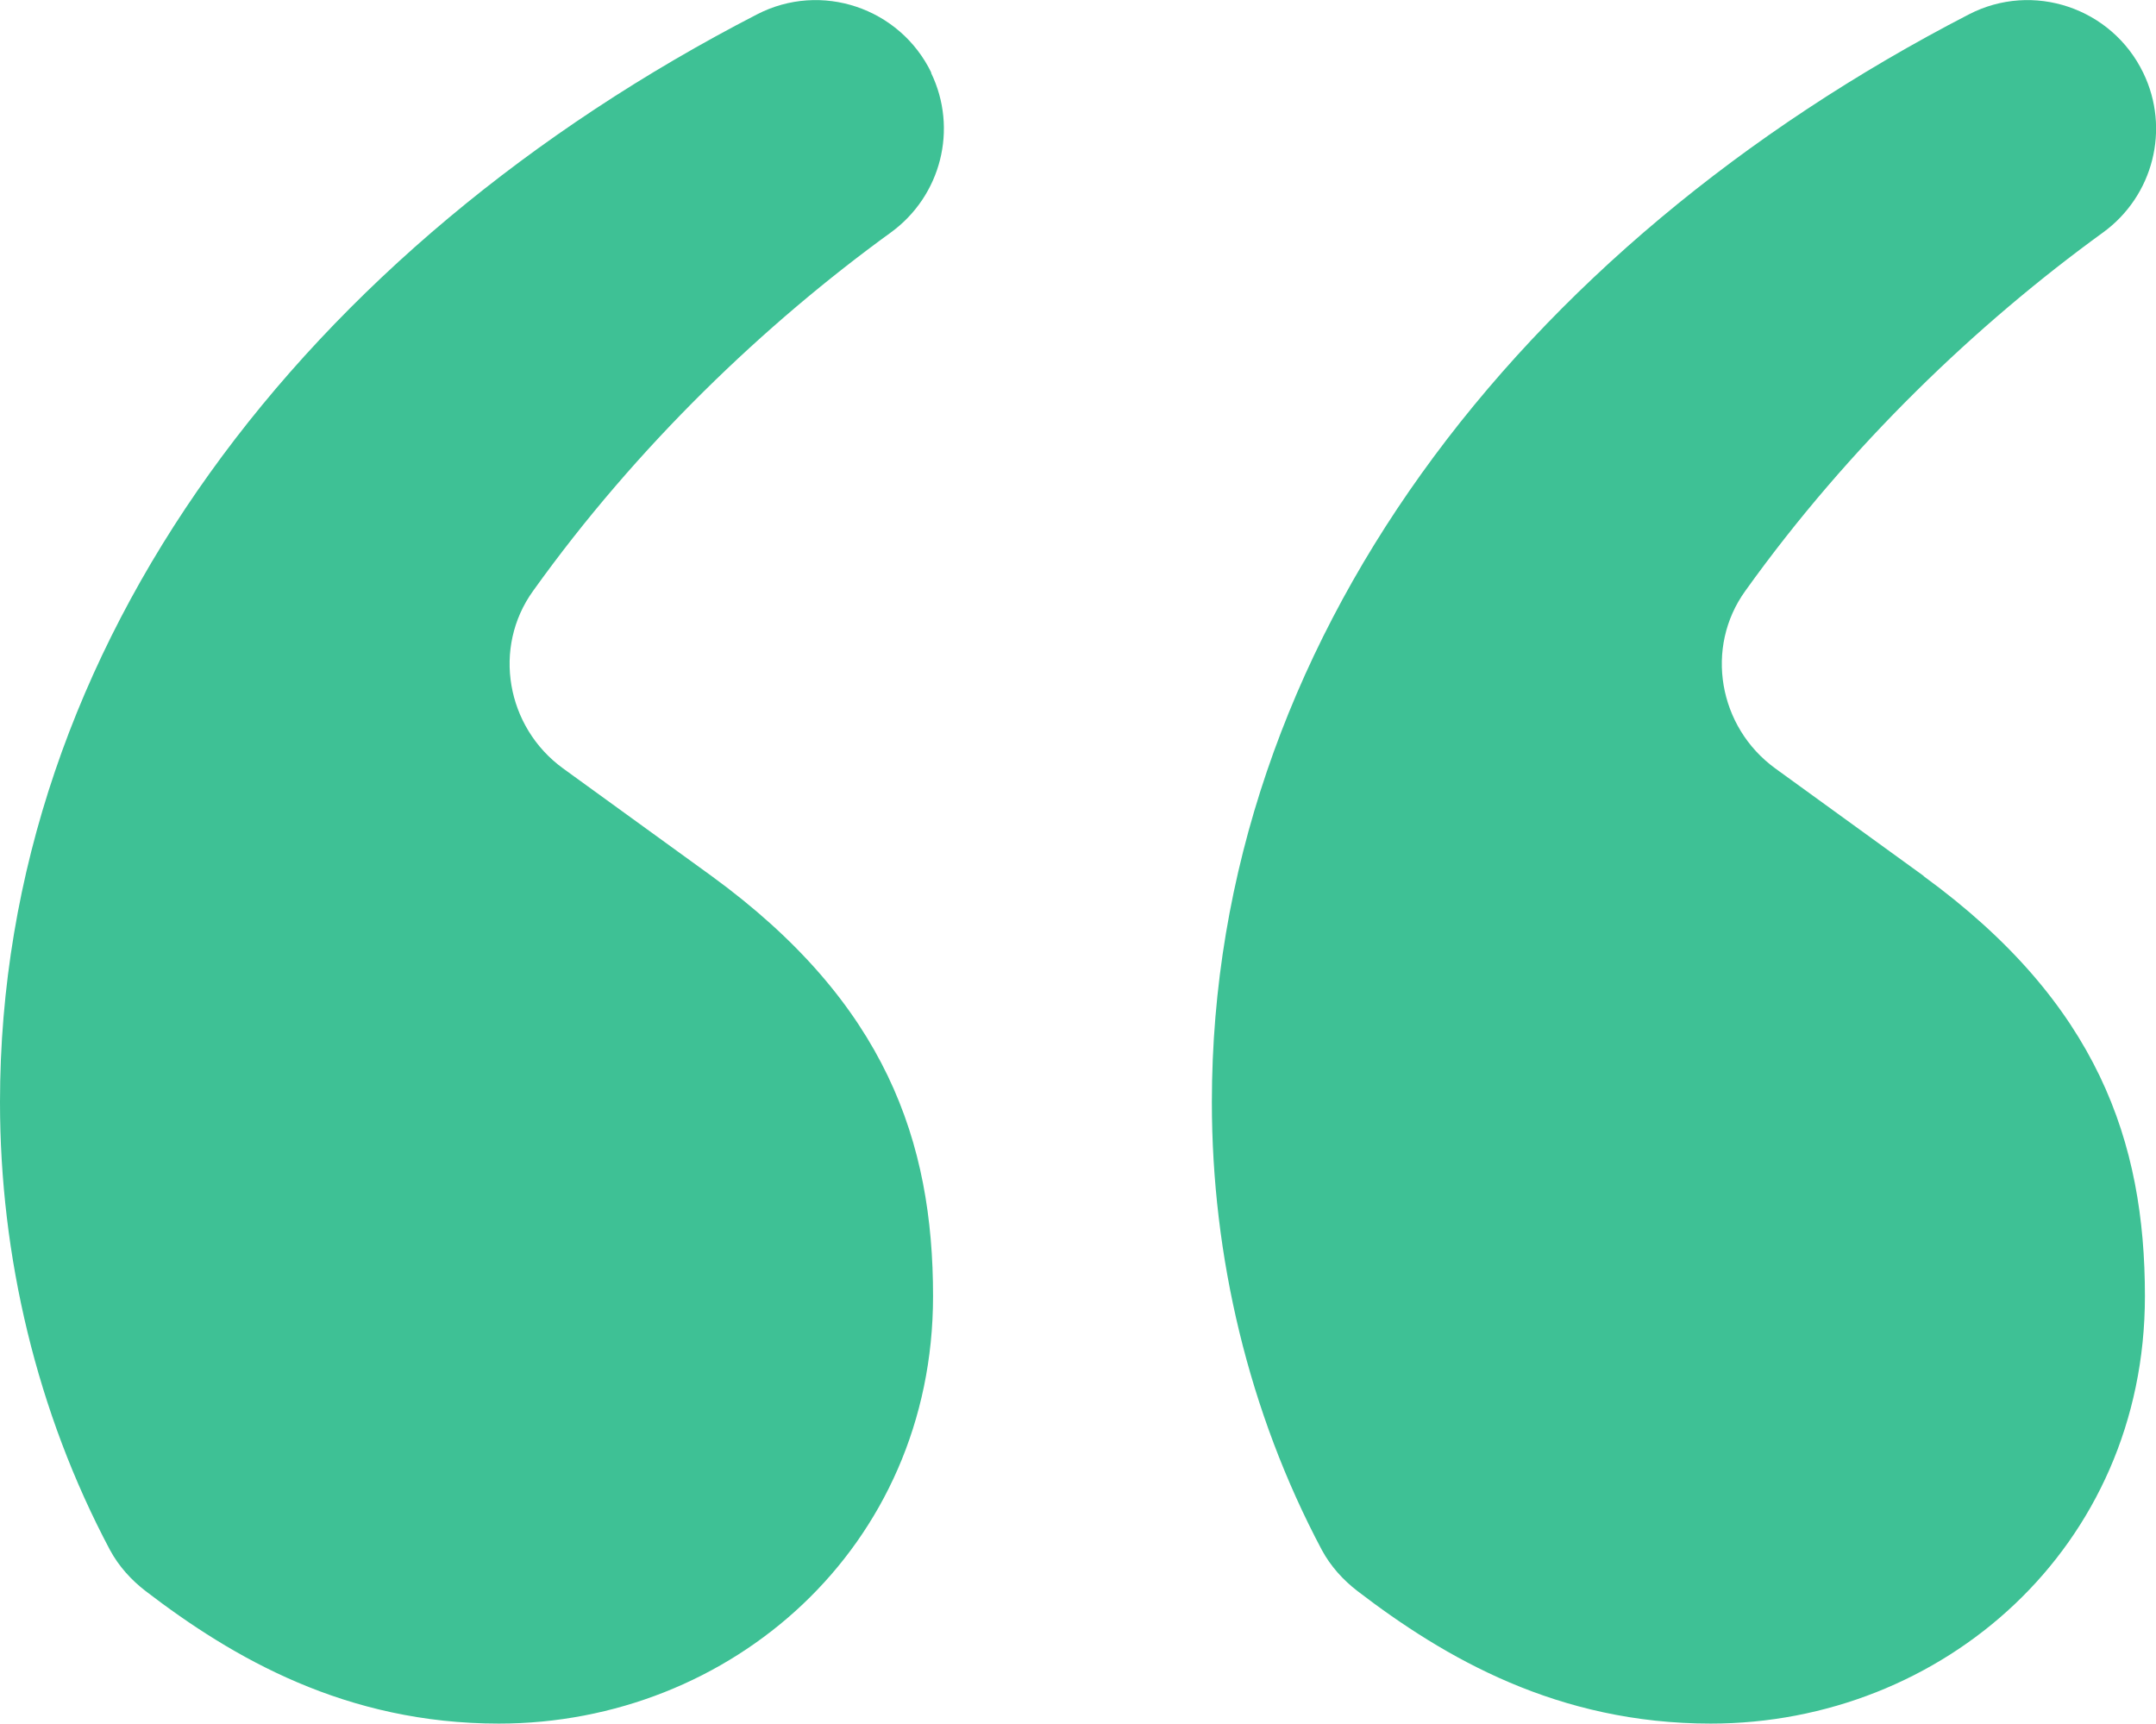 <svg xmlns="http://www.w3.org/2000/svg" id="Layer_2" viewBox="0 0 64.26 51.37"><defs><style>.cls-1{fill:#3ec195;stroke-width:0px;}</style></defs><g id="Layer_2-2"><path class="cls-1" d="M27.76,2.17h0c-.94-1.94-3.29-2.73-5.2-1.74C9.14,7.35,0,19.18,0,32.85c0,4.58,1.09,9.23,3.28,13.35.26.48.63.89,1.06,1.22,2.61,2,5.97,3.95,10.53,3.95,6.9,0,12.94-5.24,12.94-12.74,0-4.6-1.4-8.73-6.6-12.52l-4.43-3.21c-1.69-1.23-2.11-3.6-.89-5.29,3.1-4.33,6.91-7.96,10.66-10.68,1.5-1.09,2.01-3.09,1.2-4.76Z"></path><path class="cls-1" d="M57.34,26.11l-4.43-3.21c-1.69-1.23-2.11-3.6-.89-5.29,3.1-4.33,6.91-7.96,10.66-10.68,1.5-1.09,2.01-3.09,1.2-4.76h0c-.94-1.94-3.29-2.73-5.2-1.74-13.42,6.93-22.56,18.76-22.56,32.42,0,4.58,1.09,9.23,3.28,13.35.26.48.63.89,1.06,1.22,2.61,2,5.97,3.95,10.53,3.95,6.9,0,12.94-5.24,12.94-12.74,0-4.6-1.4-8.73-6.6-12.52Z"></path></g></svg>